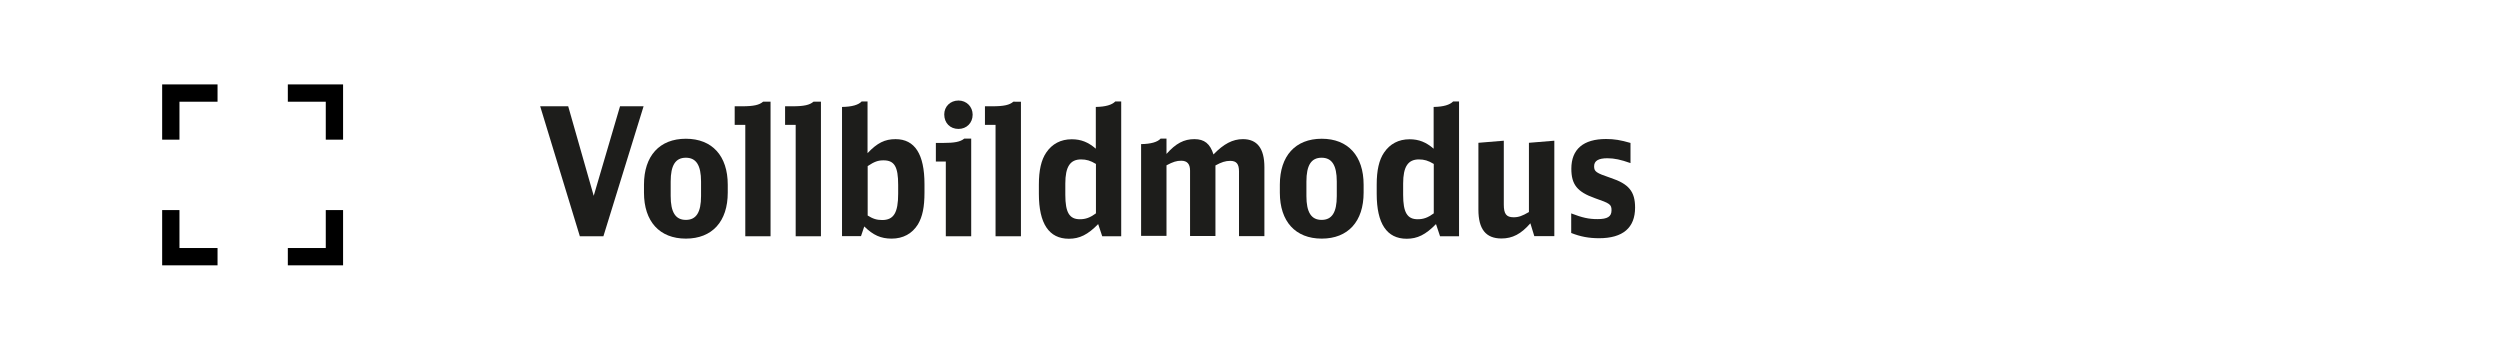 <?xml version="1.0" encoding="utf-8"?>
<!-- Generator: Adobe Illustrator 26.3.1, SVG Export Plug-In . SVG Version: 6.00 Build 0)  -->
<svg version="1.1" id="Ebene_1" xmlns="http://www.w3.org/2000/svg" xmlns:xlink="http://www.w3.org/1999/xlink" x="0px" y="0px"
	 viewBox="0 0 191 27" enable-background="new 0 0 191 27" xml:space="preserve">
<rect fill="#FFFFFF" width="191" height="27"/>
<g>
	<g>
		<path fill="#1D1D1B" d="M46.1,18.05h-1.8l-3.03-9.93h2.14l1.95,6.84l2.01-6.84h1.8L46.1,18.05z"/>
		<path fill="#1D1D1B" d="M49.2,14.11c0-2.2,1.19-3.51,3.2-3.51c2.01,0,3.2,1.31,3.2,3.51v0.61c0,2.2-1.19,3.51-3.2,3.51
			c-2.01,0-3.2-1.31-3.2-3.51V14.11z M53.56,13.87c0-1.24-0.37-1.82-1.16-1.82c-0.79,0-1.16,0.57-1.16,1.82v1.11
			c0,1.24,0.37,1.82,1.16,1.82c0.79,0,1.16-0.57,1.16-1.82V13.87z"/>
		<path fill="#1D1D1B" d="M56.94,18.05V9.54h-0.81V8.12h0.56c0.9,0,1.32-0.1,1.61-0.35h0.57v10.28H56.94z"/>
		<path fill="#1D1D1B" d="M60.79,18.05V9.54h-0.81V8.12h0.56c0.9,0,1.32-0.1,1.61-0.35h0.57v10.28H60.79z"/>
		<path fill="#1D1D1B" d="M64.34,8.17c0.75-0.01,1.26-0.16,1.49-0.42h0.45v3.95c0.74-0.78,1.32-1.07,2.14-1.07
			c1.47,0,2.21,1.15,2.21,3.44v0.64c0,1.11-0.15,1.84-0.5,2.43c-0.44,0.71-1.13,1.09-2.01,1.09c-0.82,0-1.41-0.26-2.09-0.93
			l-0.25,0.74h-1.45V8.17z M66.28,16.46c0.41,0.26,0.71,0.35,1.12,0.35c0.88,0,1.22-0.56,1.22-2.01v-0.68
			c0-1.39-0.29-1.87-1.12-1.87c-0.42,0-0.7,0.1-1.21,0.44V16.46z"/>
		<path fill="#1D1D1B" d="M72.26,18.05v-5.71H71.5v-1.42h0.55c0.87,0,1.31-0.08,1.62-0.33h0.53v7.46H72.26z M74.31,8.76
			c0,0.63-0.46,1.09-1.08,1.09c-0.64,0-1.09-0.45-1.09-1.11c0-0.6,0.46-1.06,1.09-1.06C73.84,7.68,74.31,8.15,74.31,8.76z"/>
		<path fill="#1D1D1B" d="M76.06,18.05V9.54h-0.81V8.12h0.56c0.9,0,1.32-0.1,1.61-0.35H78v10.28H76.06z"/>
		<path fill="#1D1D1B" d="M83.72,8.17c0.75-0.01,1.24-0.16,1.49-0.42h0.45v10.3h-1.45l-0.31-0.93c-0.79,0.81-1.42,1.12-2.24,1.12
			c-1.52,0-2.29-1.16-2.29-3.43V14.1c0-1.09,0.18-1.88,0.56-2.44c0.45-0.67,1.12-1.02,1.95-1.02c0.71,0,1.26,0.22,1.84,0.72V8.17z
			 M83.72,12.52c-0.41-0.25-0.72-0.34-1.13-0.34c-0.83,0-1.2,0.56-1.2,1.84v0.86c0,1.35,0.31,1.87,1.11,1.87
			c0.44,0,0.78-0.12,1.23-0.45V12.52z"/>
		<path fill="#1D1D1B" d="M87.18,11.01c0.75-0.01,1.26-0.16,1.49-0.42h0.45v1.17c0.72-0.81,1.34-1.13,2.13-1.13
			c0.77,0,1.2,0.35,1.46,1.17c0.78-0.81,1.47-1.17,2.25-1.17c1.09,0,1.64,0.71,1.64,2.14v5.27h-1.94V13.1
			c0-0.57-0.19-0.81-0.67-0.81c-0.37,0-0.67,0.1-1.13,0.35v5.39h-1.94v-5c0-0.5-0.22-0.75-0.67-0.75c-0.36,0-0.62,0.08-1.13,0.35
			v5.39h-1.94V11.01z"/>
		<path fill="#1D1D1B" d="M97.78,14.11c0-2.2,1.19-3.51,3.2-3.51c2.01,0,3.2,1.31,3.2,3.51v0.61c0,2.2-1.19,3.51-3.2,3.51
			c-2.01,0-3.2-1.31-3.2-3.51V14.11z M102.13,13.87c0-1.24-0.37-1.82-1.16-1.82s-1.16,0.57-1.16,1.82v1.11
			c0,1.24,0.37,1.82,1.16,1.82s1.16-0.57,1.16-1.82V13.87z"/>
		<path fill="#1D1D1B" d="M109.53,8.17c0.75-0.01,1.24-0.16,1.49-0.42h0.45v10.3h-1.45l-0.31-0.93c-0.79,0.81-1.42,1.12-2.24,1.12
			c-1.52,0-2.29-1.16-2.29-3.43V14.1c0-1.09,0.18-1.88,0.56-2.44c0.45-0.67,1.12-1.02,1.95-1.02c0.71,0,1.26,0.22,1.84,0.72V8.17z
			 M109.53,12.52c-0.41-0.25-0.72-0.34-1.13-0.34c-0.83,0-1.2,0.56-1.2,1.84v0.86c0,1.35,0.31,1.87,1.11,1.87
			c0.44,0,0.78-0.12,1.23-0.45V12.52z"/>
		<path fill="#1D1D1B" d="M116.92,17.06c-0.71,0.82-1.37,1.16-2.21,1.16c-1.19,0-1.76-0.71-1.76-2.2v-5.11l1.94-0.16v4.88
			c0,0.71,0.19,0.97,0.75,0.97c0.38,0,0.66-0.1,1.17-0.4v-5.29l1.94-0.16v7.29h-1.53L116.92,17.06z"/>
		<path fill="#1D1D1B" d="M120.03,16.3c0.86,0.33,1.34,0.44,2.02,0.44c0.76,0,1.07-0.19,1.07-0.67c0-0.45-0.11-0.53-1.27-0.93
			c-1.35-0.48-1.8-1.04-1.8-2.25c0-1.49,0.92-2.27,2.65-2.27c0.63,0,1.11,0.08,1.87,0.3v1.54c-0.74-0.26-1.22-0.37-1.77-0.37
			c-0.68,0-1.01,0.2-1.01,0.61s0.14,0.51,1.26,0.89c1.39,0.46,1.87,1.04,1.87,2.27c0,1.54-0.93,2.34-2.75,2.34
			c-0.78,0-1.42-0.12-2.13-0.4V16.3z"/>
	</g>
	<g>
		<polyline fill="none" stroke="#000000" stroke-width="1.322" stroke-miterlimit="10" points="25.55,16.05 25.55,19.61 
			21.99,19.61 		"/>
		<polyline fill="none" stroke="#000000" stroke-width="1.322" stroke-miterlimit="10" points="16.62,19.61 13.05,19.61 
			13.05,16.05 		"/>
		<polyline fill="none" stroke="#000000" stroke-width="1.322" stroke-miterlimit="10" points="13.05,10.67 13.05,7.11 16.62,7.11 
					"/>
		<polyline fill="none" stroke="#000000" stroke-width="1.322" stroke-miterlimit="10" points="21.99,7.11 25.55,7.11 25.55,10.67 
					"/>
	</g>
</g>
</svg>
